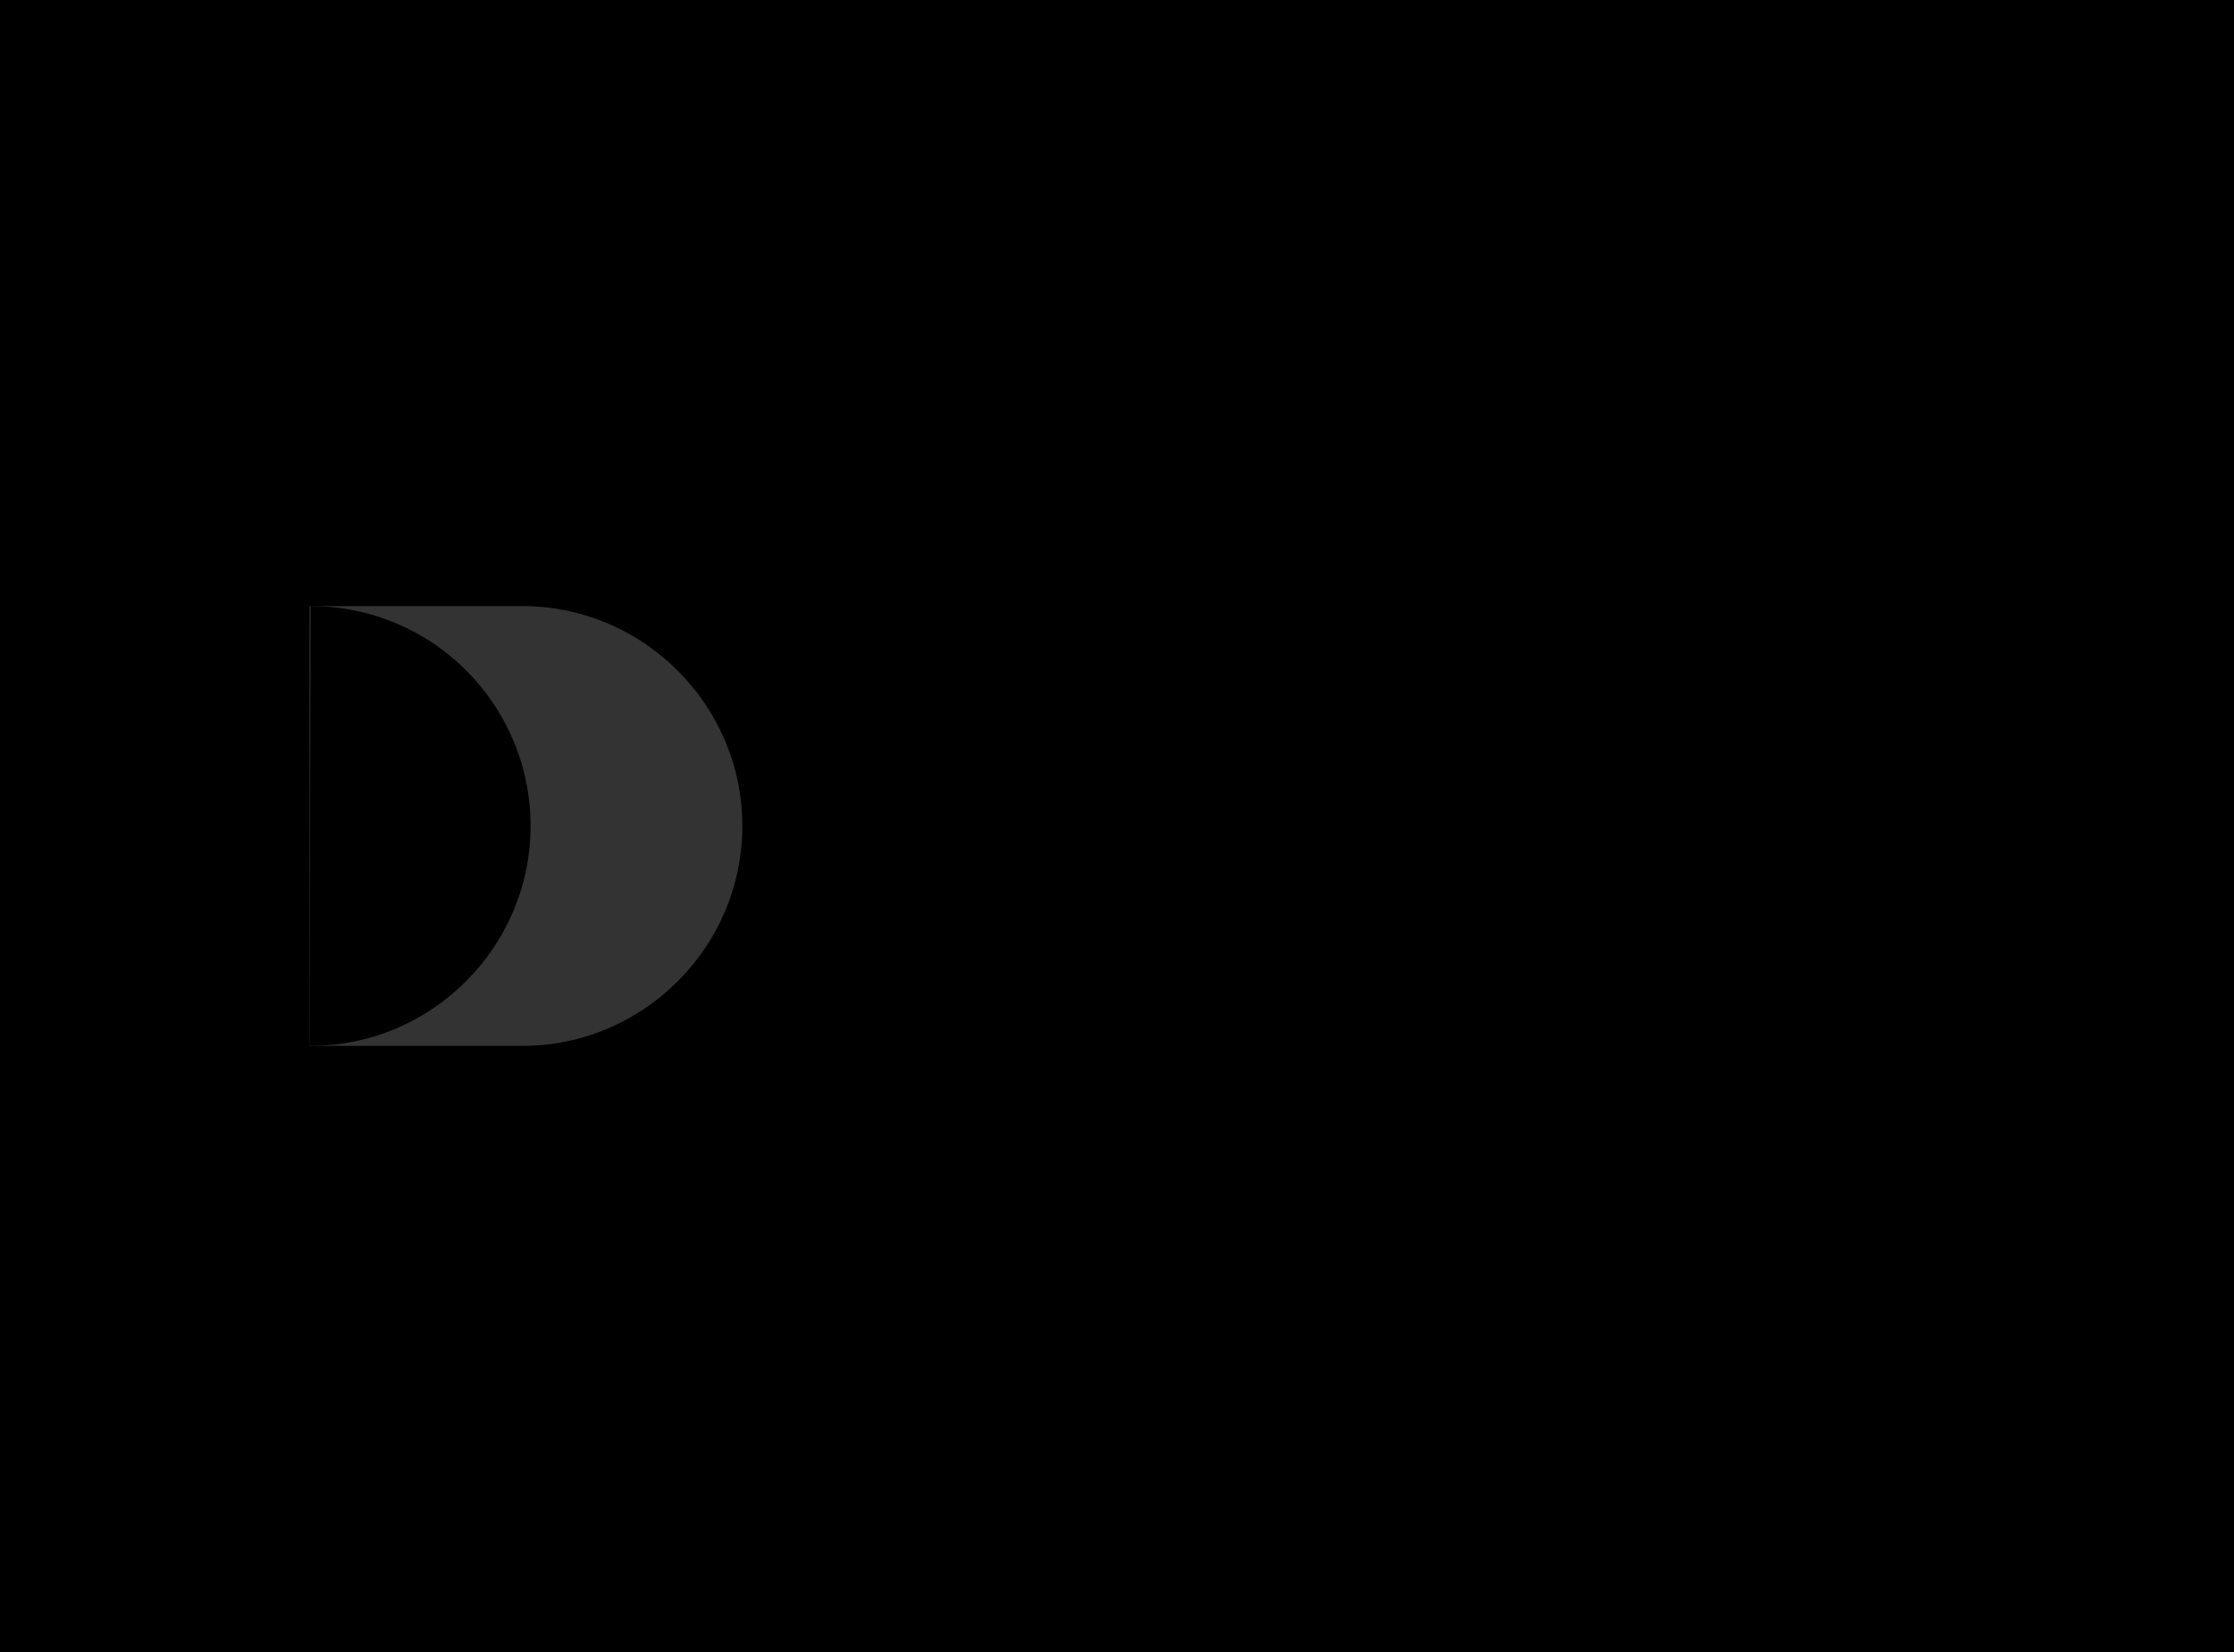 <?xml version="1.0" encoding="utf-8"?>
<!-- Generator: Adobe Illustrator 23.0.3, SVG Export Plug-In . SVG Version: 6.00 Build 0)  -->
<svg version="1.1"
	 id="Layer_1" xmlns:cc="http://creativecommons.org/ns#" xmlns:dc="http://purl.org/dc/elements/1.1/" xmlns:inkscape="http://www.inkscape.org/namespaces/inkscape" xmlns:rdf="http://www.w3.org/1999/02/22-rdf-syntax-ns#" xmlns:sodipodi="http://sodipodi.sourceforge.net/DTD/sodipodi-0.dtd" xmlns:svg="http://www.w3.org/2000/svg"
	 xmlns="http://www.w3.org/2000/svg" xmlns:xlink="http://www.w3.org/1999/xlink" x="0px" y="0px" viewBox="0 0 192 142"
	 style="enable-background:new 0 0 192 142;" xml:space="preserve">
<style type="text/css">
	.st0{clip-path:url(#SVGID_2_);}
	.st1{clip-path:url(#SVGID_4_);}
	.st2{clip-path:url(#SVGID_9_);}
	.st3{clip-path:url(#SVGID_14_);}
	.st4{clip-path:url(#SVGID_15_);}
	.st5{clip-path:url(#SVGID_21_);}
	.st6{clip-path:url(#SVGID_22_);}
	.st7{clip-path:url(#SVGID_23_);}
	.st8{clip-path:url(#SVGID_30_);}
	.st9{clip-path:url(#SVGID_31_);}
	.st10{clip-path:url(#SVGID_32_);}
	.st11{clip-path:url(#SVGID_33_);}
	.st12{clip-path:url(#SVGID_41_);}
	.st13{clip-path:url(#SVGID_42_);}
	.st14{clip-path:url(#SVGID_43_);}
	.st15{clip-path:url(#SVGID_44_);}
	.st16{clip-path:url(#SVGID_45_);}
	.st17{clip-path:url(#SVGID_54_);}
	.st18{clip-path:url(#SVGID_55_);}
	.st19{clip-path:url(#SVGID_56_);}
	.st20{clip-path:url(#SVGID_57_);}
	.st21{clip-path:url(#SVGID_58_);}
	.st22{clip-path:url(#SVGID_59_);}
	.st23{clip-path:url(#SVGID_69_);}
	.st24{clip-path:url(#SVGID_70_);}
	.st25{clip-path:url(#SVGID_71_);}
	.st26{clip-path:url(#SVGID_72_);}
	.st27{clip-path:url(#SVGID_73_);}
	.st28{clip-path:url(#SVGID_74_);}
	.st29{clip-path:url(#SVGID_75_);}
	.st30{opacity:0.3;fill:#AAAAAA;enable-background:new    ;}
</style>
<title  id="title4148">Despegar.com logo</title>
<sodipodi:namedview  bordercolor="#666666" borderopacity="1" gridtolerance="10" guidetolerance="10" id="namedview111" inkscape:current-layer="Layer_1" inkscape:cx="61.112167" inkscape:cy="7.1392046" inkscape:pageopacity="0" inkscape:pageshadow="2" inkscape:showpageshadow="false" inkscape:window-height="705" inkscape:window-maximized="1" inkscape:window-width="1366" inkscape:window-x="-8" inkscape:window-y="-8" inkscape:zoom="1" objecttolerance="10" pagecolor="#ffffff" showgrid="false">
	</sodipodi:namedview>
<g id="g3" transform="translate(-224.355,-1.407)">
	<g id="g5">
		<g>
			<defs>
				<rect id="SVGID_1_" x="-84.4" y="-119.5" width="800" height="500"/>
			</defs>
			<clipPath id="SVGID_2_">
				<use xlink:href="#SVGID_1_"  style="overflow:visible;"/>
			</clipPath>
			<g id="g13" class="st0">
				<g id="g15">
					<g>
						<defs>
							<rect id="SVGID_3_" x="-84.4" y="-119.5" width="800" height="500"/>
						</defs>
						<clipPath id="SVGID_4_">
							<use xlink:href="#SVGID_3_"  style="overflow:visible;"/>
						</clipPath>
						<g id="g23" class="st1">
							<g id="g37">
								<g>
									<defs>
										<rect id="SVGID_5_" x="-84.4" y="-119.5" width="800" height="500"/>
									</defs>
									<clipPath id="SVGID_6_">
										<use xlink:href="#SVGID_5_"  style="overflow:visible;"/>
									</clipPath>
								</g>
								<g>
									<defs>
										<rect id="SVGID_7_" x="-84.4" y="-119.5" width="800" height="500"/>
									</defs>
									<defs>
										<rect id="SVGID_8_" x="-84.4" y="-119.5" width="800" height="500"/>
									</defs>
									<clipPath id="SVGID_9_">
										<use xlink:href="#SVGID_7_"  style="overflow:visible;"/>
									</clipPath>
									<clipPath id="SVGID_10_" class="st2">
										<use xlink:href="#SVGID_8_"  style="overflow:visible;"/>
									</clipPath>
								</g>
								<g>
									<defs>
										<rect id="SVGID_11_" x="-84.4" y="-119.5" width="800" height="500"/>
									</defs>
									<defs>
										<rect id="SVGID_12_" x="-84.4" y="-119.5" width="800" height="500"/>
									</defs>
									<defs>
										<rect id="SVGID_13_" x="-84.4" y="-119.5" width="800" height="500"/>
									</defs>
									<clipPath id="SVGID_14_">
										<use xlink:href="#SVGID_11_"  style="overflow:visible;"/>
									</clipPath>
									<clipPath id="SVGID_15_" class="st3">
										<use xlink:href="#SVGID_12_"  style="overflow:visible;"/>
									</clipPath>
									<clipPath id="SVGID_16_" class="st4">
										<use xlink:href="#SVGID_13_"  style="overflow:visible;"/>
									</clipPath>
								</g>
								<g>
									<defs>
										<rect id="SVGID_17_" x="-84.4" y="-119.5" width="800" height="500"/>
									</defs>
									<defs>
										<rect id="SVGID_18_" x="-84.4" y="-119.5" width="800" height="500"/>
									</defs>
									<defs>
										<rect id="SVGID_19_" x="-84.4" y="-119.5" width="800" height="500"/>
									</defs>
									<defs>
										<rect id="SVGID_20_" x="-84.4" y="-119.5" width="800" height="500"/>
									</defs>
									<clipPath id="SVGID_21_">
										<use xlink:href="#SVGID_17_"  style="overflow:visible;"/>
									</clipPath>
									<clipPath id="SVGID_22_" class="st5">
										<use xlink:href="#SVGID_18_"  style="overflow:visible;"/>
									</clipPath>
									<clipPath id="SVGID_23_" class="st6">
										<use xlink:href="#SVGID_19_"  style="overflow:visible;"/>
									</clipPath>
									<clipPath id="SVGID_24_" class="st7">
										<use xlink:href="#SVGID_20_"  style="overflow:visible;"/>
									</clipPath>
								</g>
								<g>
									<defs>
										<rect id="SVGID_25_" x="-84.4" y="-119.5" width="800" height="500"/>
									</defs>
									<defs>
										<rect id="SVGID_26_" x="-84.4" y="-119.5" width="800" height="500"/>
									</defs>
									<defs>
										<rect id="SVGID_27_" x="-84.4" y="-119.5" width="800" height="500"/>
									</defs>
									<defs>
										<rect id="SVGID_28_" x="-84.4" y="-119.5" width="800" height="500"/>
									</defs>
									<defs>
										<rect id="SVGID_29_" x="-84.4" y="-119.5" width="800" height="500"/>
									</defs>
									<clipPath id="SVGID_30_">
										<use xlink:href="#SVGID_25_"  style="overflow:visible;"/>
									</clipPath>
									<clipPath id="SVGID_31_" class="st8">
										<use xlink:href="#SVGID_26_"  style="overflow:visible;"/>
									</clipPath>
									<clipPath id="SVGID_32_" class="st9">
										<use xlink:href="#SVGID_27_"  style="overflow:visible;"/>
									</clipPath>
									<clipPath id="SVGID_33_" class="st10">
										<use xlink:href="#SVGID_28_"  style="overflow:visible;"/>
									</clipPath>
									<clipPath id="SVGID_34_" class="st11">
										<use xlink:href="#SVGID_29_"  style="overflow:visible;"/>
									</clipPath>
								</g>
								<g>
									<defs>
										<rect id="SVGID_35_" x="-84.4" y="-119.5" width="800" height="500"/>
									</defs>
									<defs>
										<rect id="SVGID_36_" x="-84.4" y="-119.5" width="800" height="500"/>
									</defs>
									<defs>
										<rect id="SVGID_37_" x="-84.4" y="-119.5" width="800" height="500"/>
									</defs>
									<defs>
										<rect id="SVGID_38_" x="-84.4" y="-119.5" width="800" height="500"/>
									</defs>
									<defs>
										<rect id="SVGID_39_" x="-84.4" y="-119.5" width="800" height="500"/>
									</defs>
									<defs>
										<rect id="SVGID_40_" x="-84.4" y="-119.5" width="800" height="500"/>
									</defs>
									<clipPath id="SVGID_41_">
										<use xlink:href="#SVGID_35_"  style="overflow:visible;"/>
									</clipPath>
									<clipPath id="SVGID_42_" class="st12">
										<use xlink:href="#SVGID_36_"  style="overflow:visible;"/>
									</clipPath>
									<clipPath id="SVGID_43_" class="st13">
										<use xlink:href="#SVGID_37_"  style="overflow:visible;"/>
									</clipPath>
									<clipPath id="SVGID_44_" class="st14">
										<use xlink:href="#SVGID_38_"  style="overflow:visible;"/>
									</clipPath>
									<clipPath id="SVGID_45_" class="st15">
										<use xlink:href="#SVGID_39_"  style="overflow:visible;"/>
									</clipPath>
									<clipPath id="SVGID_46_" class="st16">
										<use xlink:href="#SVGID_40_"  style="overflow:visible;"/>
									</clipPath>
								</g>
								<g>
									<defs>
										<rect id="SVGID_47_" x="-84.4" y="-119.5" width="800" height="500"/>
									</defs>
									<defs>
										<rect id="SVGID_48_" x="-84.4" y="-119.5" width="800" height="500"/>
									</defs>
									<defs>
										<rect id="SVGID_49_" x="-84.4" y="-119.5" width="800" height="500"/>
									</defs>
									<defs>
										<rect id="SVGID_50_" x="-84.4" y="-119.5" width="800" height="500"/>
									</defs>
									<defs>
										<rect id="SVGID_51_" x="-84.4" y="-119.5" width="800" height="500"/>
									</defs>
									<defs>
										<rect id="SVGID_52_" x="-84.4" y="-119.5" width="800" height="500"/>
									</defs>
									<defs>
										<rect id="SVGID_53_" x="-84.4" y="-119.5" width="800" height="500"/>
									</defs>
									<clipPath id="SVGID_54_">
										<use xlink:href="#SVGID_47_"  style="overflow:visible;"/>
									</clipPath>
									<clipPath id="SVGID_55_" class="st17">
										<use xlink:href="#SVGID_48_"  style="overflow:visible;"/>
									</clipPath>
									<clipPath id="SVGID_56_" class="st18">
										<use xlink:href="#SVGID_49_"  style="overflow:visible;"/>
									</clipPath>
									<clipPath id="SVGID_57_" class="st19">
										<use xlink:href="#SVGID_50_"  style="overflow:visible;"/>
									</clipPath>
									<clipPath id="SVGID_58_" class="st20">
										<use xlink:href="#SVGID_51_"  style="overflow:visible;"/>
									</clipPath>
									<clipPath id="SVGID_59_" class="st21">
										<use xlink:href="#SVGID_52_"  style="overflow:visible;"/>
									</clipPath>
									<clipPath id="SVGID_60_" class="st22">
										<use xlink:href="#SVGID_53_"  style="overflow:visible;"/>
									</clipPath>
								</g>
								<g>
									<defs>
										<rect id="SVGID_61_" x="-84.4" y="-119.5" width="800" height="500"/>
									</defs>
									<defs>
										<rect id="SVGID_62_" x="-84.4" y="-119.5" width="800" height="500"/>
									</defs>
									<defs>
										<rect id="SVGID_63_" x="-84.4" y="-119.5" width="800" height="500"/>
									</defs>
									<defs>
										<rect id="SVGID_64_" x="-84.4" y="-119.5" width="800" height="500"/>
									</defs>
									<defs>
										<rect id="SVGID_65_" x="-84.4" y="-119.5" width="800" height="500"/>
									</defs>
									<defs>
										<rect id="SVGID_66_" x="-84.4" y="-119.5" width="800" height="500"/>
									</defs>
									<defs>
										<rect id="SVGID_67_" x="-84.4" y="-119.5" width="800" height="500"/>
									</defs>
									<defs>
										<rect id="SVGID_68_" x="-84.4" y="-119.5" width="800" height="500"/>
									</defs>
									<clipPath id="SVGID_69_">
										<use xlink:href="#SVGID_61_"  style="overflow:visible;"/>
									</clipPath>
									<clipPath id="SVGID_70_" class="st23">
										<use xlink:href="#SVGID_62_"  style="overflow:visible;"/>
									</clipPath>
									<clipPath id="SVGID_71_" class="st24">
										<use xlink:href="#SVGID_63_"  style="overflow:visible;"/>
									</clipPath>
									<clipPath id="SVGID_72_" class="st25">
										<use xlink:href="#SVGID_64_"  style="overflow:visible;"/>
									</clipPath>
									<clipPath id="SVGID_73_" class="st26">
										<use xlink:href="#SVGID_65_"  style="overflow:visible;"/>
									</clipPath>
									<clipPath id="SVGID_74_" class="st27">
										<use xlink:href="#SVGID_66_"  style="overflow:visible;"/>
									</clipPath>
									<clipPath id="SVGID_75_" class="st28">
										<use xlink:href="#SVGID_67_"  style="overflow:visible;"/>
									</clipPath>
									<clipPath id="SVGID_76_" class="st29">
										<use xlink:href="#SVGID_68_"  style="overflow:visible;"/>
									</clipPath>
								</g>
							</g>
						</g>
					</g>
				</g>
			</g>
		</g>
	</g>
</g>
<g>
	<path id="path35" inkscape:connector-curvature="0" class="st30" d="M26.6,89.9l18.3,0c10.4,0,18.9-8.5,18.9-18.9
		s-8.5-18.9-18.9-18.9l-18.3,0V89.9z"/>
	<path id="path93" inkscape:connector-curvature="0" d="M26.7,52.1C26.7,52.1,26.7,52.1,26.7,52.1l-0.1,37.8c0,0,0.1,0,0.1,0
		c10.4,0,18.9-8.5,18.9-18.9S37.2,52.1,26.7,52.1"/>
	<g>
		<path id="path95" inkscape:connector-curvature="0" d="M83.8,63.7h-2.2c-0.1,0-0.1,0-0.1,0.1v4.1c-0.7-0.9-1.9-1.4-3.2-1.4
			c-3.3,0-5.6,2.9-5.6,5.5c0,2.7,2,5.5,5.5,5.5c1.3,0,2.6-0.5,3.3-1.4v1c0,0.1,0,0.1,0.1,0.1h2.2c0.1,0,0.1,0,0.1-0.1V63.8
			C83.9,63.8,83.8,63.7,83.8,63.7 M78.4,75.3c-1.8,0-3.2-1.5-3.2-3.2c0-1.8,1.4-3.2,3.2-3.2c1.7,0,3.1,1.5,3.1,3.2
			S80.1,75.3,78.4,75.3"/>
		<path id="path97" inkscape:connector-curvature="0" d="M91.4,66.5c-3.8,0-5.8,2.9-5.8,5.5c0,2.7,2,5.5,5.8,5.5
			c1.9,0,3.6-0.9,4.9-2.6c0,0,0-0.1,0-0.1c0,0,0-0.1-0.1-0.1l-1.9-1c0,0-0.1,0-0.1,0c-0.8,1-1.8,1.6-2.9,1.6c-1.6,0-2.9-1.1-3-2.5
			h8.5c0.1,0,0.1,0,0.1-0.1v-0.4C96.9,68.4,93.7,66.5,91.4,66.5 M91.1,68.7c1.4,0,2.4,0.8,2.9,2.2h-5.7
			C88.7,69.5,89.8,68.7,91.1,68.7"/>
		<path id="path99" inkscape:connector-curvature="0" d="M104.3,71.2l-2.2-0.4c-0.9-0.2-1.3-0.5-1.3-1c0-0.8,0.9-1.2,1.8-1.2
			c0.9,0,1.8,0.4,2.7,1.1c0,0,0,0,0.1,0c0,0,0.1,0,0.1,0l1.3-1.6c0,0,0-0.1,0-0.1c0,0,0-0.1,0-0.1c-1.4-1-2.7-1.4-4.2-1.4
			c-2.7,0-4.2,1.7-4.2,3.5c0,1.7,1.1,2.5,3.8,3l1.3,0.2c0.8,0.2,1.3,0.5,1.3,1.1c0,0.5-0.7,1.2-1.9,1.2c-1.1,0-2.3-0.6-3.2-1.5
			c0,0,0,0-0.1,0c0,0-0.1,0-0.1,0l-1.5,1.5c0,0,0,0,0,0.1c0,0,0,0.1,0,0.1c1.5,1.2,3,1.8,4.7,1.8c1.4,0,2.6-0.4,3.4-1.2
			c0.7-0.6,1-1.5,1-2.4C107.1,72.5,106.2,71.5,104.3,71.2"/>
		<path id="path101" inkscape:connector-curvature="0" d="M114.5,66.5c-1.3,0-2.5,0.5-3.3,1.4v-1c0-0.1,0-0.1-0.1-0.1h-2.2
			c-0.1,0-0.1,0-0.1,0.1v13.9c0,0.1,0,0.1,0.1,0.1h2.2c0.1,0,0.1,0,0.1-0.1v-4.6c0.7,0.9,1.9,1.4,3.2,1.4c3.3,0,5.6-2.9,5.6-5.5
			C120,69.3,117.9,66.5,114.5,66.5 M114.2,68.8c1.8,0,3.2,1.5,3.2,3.2c0,1.8-1.4,3.2-3.2,3.2c-1.7,0-3.1-1.5-3.1-3.2
			C111.1,70.3,112.5,68.8,114.2,68.8"/>
		<path id="path103" inkscape:connector-curvature="0" d="M127,66.5c-3.8,0-5.8,2.9-5.8,5.5c0,2.7,2,5.5,5.8,5.5
			c1.9,0,3.6-0.9,4.9-2.6c0,0,0-0.1,0-0.1c0,0,0-0.1-0.1-0.1l-1.9-1c0,0-0.1,0-0.1,0c-0.8,1-1.8,1.6-2.9,1.6c-1.6,0-2.9-1.1-3-2.5
			h8.5c0.1,0,0.1,0,0.1-0.1v-0.4C132.5,68.4,129.3,66.5,127,66.5 M126.7,68.7c1.4,0,2.4,0.8,2.9,2.2h-5.7
			C124.3,69.5,125.3,68.7,126.7,68.7"/>
		<path id="path105" inkscape:connector-curvature="0" d="M144.6,66.8h-2.1c-0.1,0-0.1,0-0.1,0.1v1c-0.8-0.9-1.8-1.4-3.2-1.4
			c-2.7,0-5.4,1.9-5.4,5.4c0,3.5,2.6,5.4,5.1,5.4c1.4,0,2.4-0.4,3.4-1.4v0.4c0,2-1.7,2.9-3.3,2.9c-1,0-1.9-0.6-2.3-1.2
			c0,0,0,0-0.1,0c0,0-0.1,0-0.1,0l-1.8,1.3c0,0,0,0,0,0.1c0,0,0,0.1,0,0.1c1.1,1.3,2.7,2.1,4.4,2.1c1.5,0,2.8-0.5,3.8-1.4
			c1.1-1,1.7-2.4,1.7-4v-9.2C144.7,66.9,144.6,66.8,144.6,66.8 M139.4,75c-1.7,0-3-1.3-3-3.1c0-1.7,1.3-3.1,3-3.1c1.6,0,3,1.4,3,3.1
			C142.4,73.7,141.1,75,139.4,75"/>
		<path id="path107" inkscape:connector-curvature="0" d="M157.2,66.8H155c-0.1,0-0.1,0-0.1,0.1v1c-0.7-0.9-1.9-1.4-3.2-1.4
			c-3.3,0-5.6,2.9-5.6,5.5c0,2.7,2,5.5,5.5,5.5c1.3,0,2.6-0.5,3.3-1.4v1c0,0.1,0,0.1,0.1,0.1h2.2c0.1,0,0.1,0,0.1-0.1V66.9
			C157.3,66.9,157.3,66.8,157.2,66.8 M151.9,75.3c-1.8,0-3.2-1.5-3.2-3.2c0-1.8,1.4-3.2,3.2-3.2c1.7,0,3.1,1.5,3.1,3.2
			C155,73.8,153.6,75.3,151.9,75.3"/>
		<path id="path109" inkscape:connector-curvature="0" d="M165.3,66.9c-0.3-0.2-0.8-0.3-1.3-0.3c-0.8,0-1.5,0.4-2,1.2v-0.8
			c0-0.1,0-0.1-0.1-0.1h-2.1c-0.1,0-0.1,0-0.1,0.1v10.3c0,0.1,0,0.1,0.1,0.1h2.2c0.1,0,0.1,0,0.1-0.1v-6.8c0-0.9,0.7-1.5,1.4-1.5
			c0.2,0,0.6,0.1,0.8,0.3c0,0,0.1,0,0.1,0c0,0,0.1,0,0.1-0.1l0.8-2.2C165.4,66.9,165.4,66.9,165.3,66.9"/>
	</g>
</g>
</svg>
